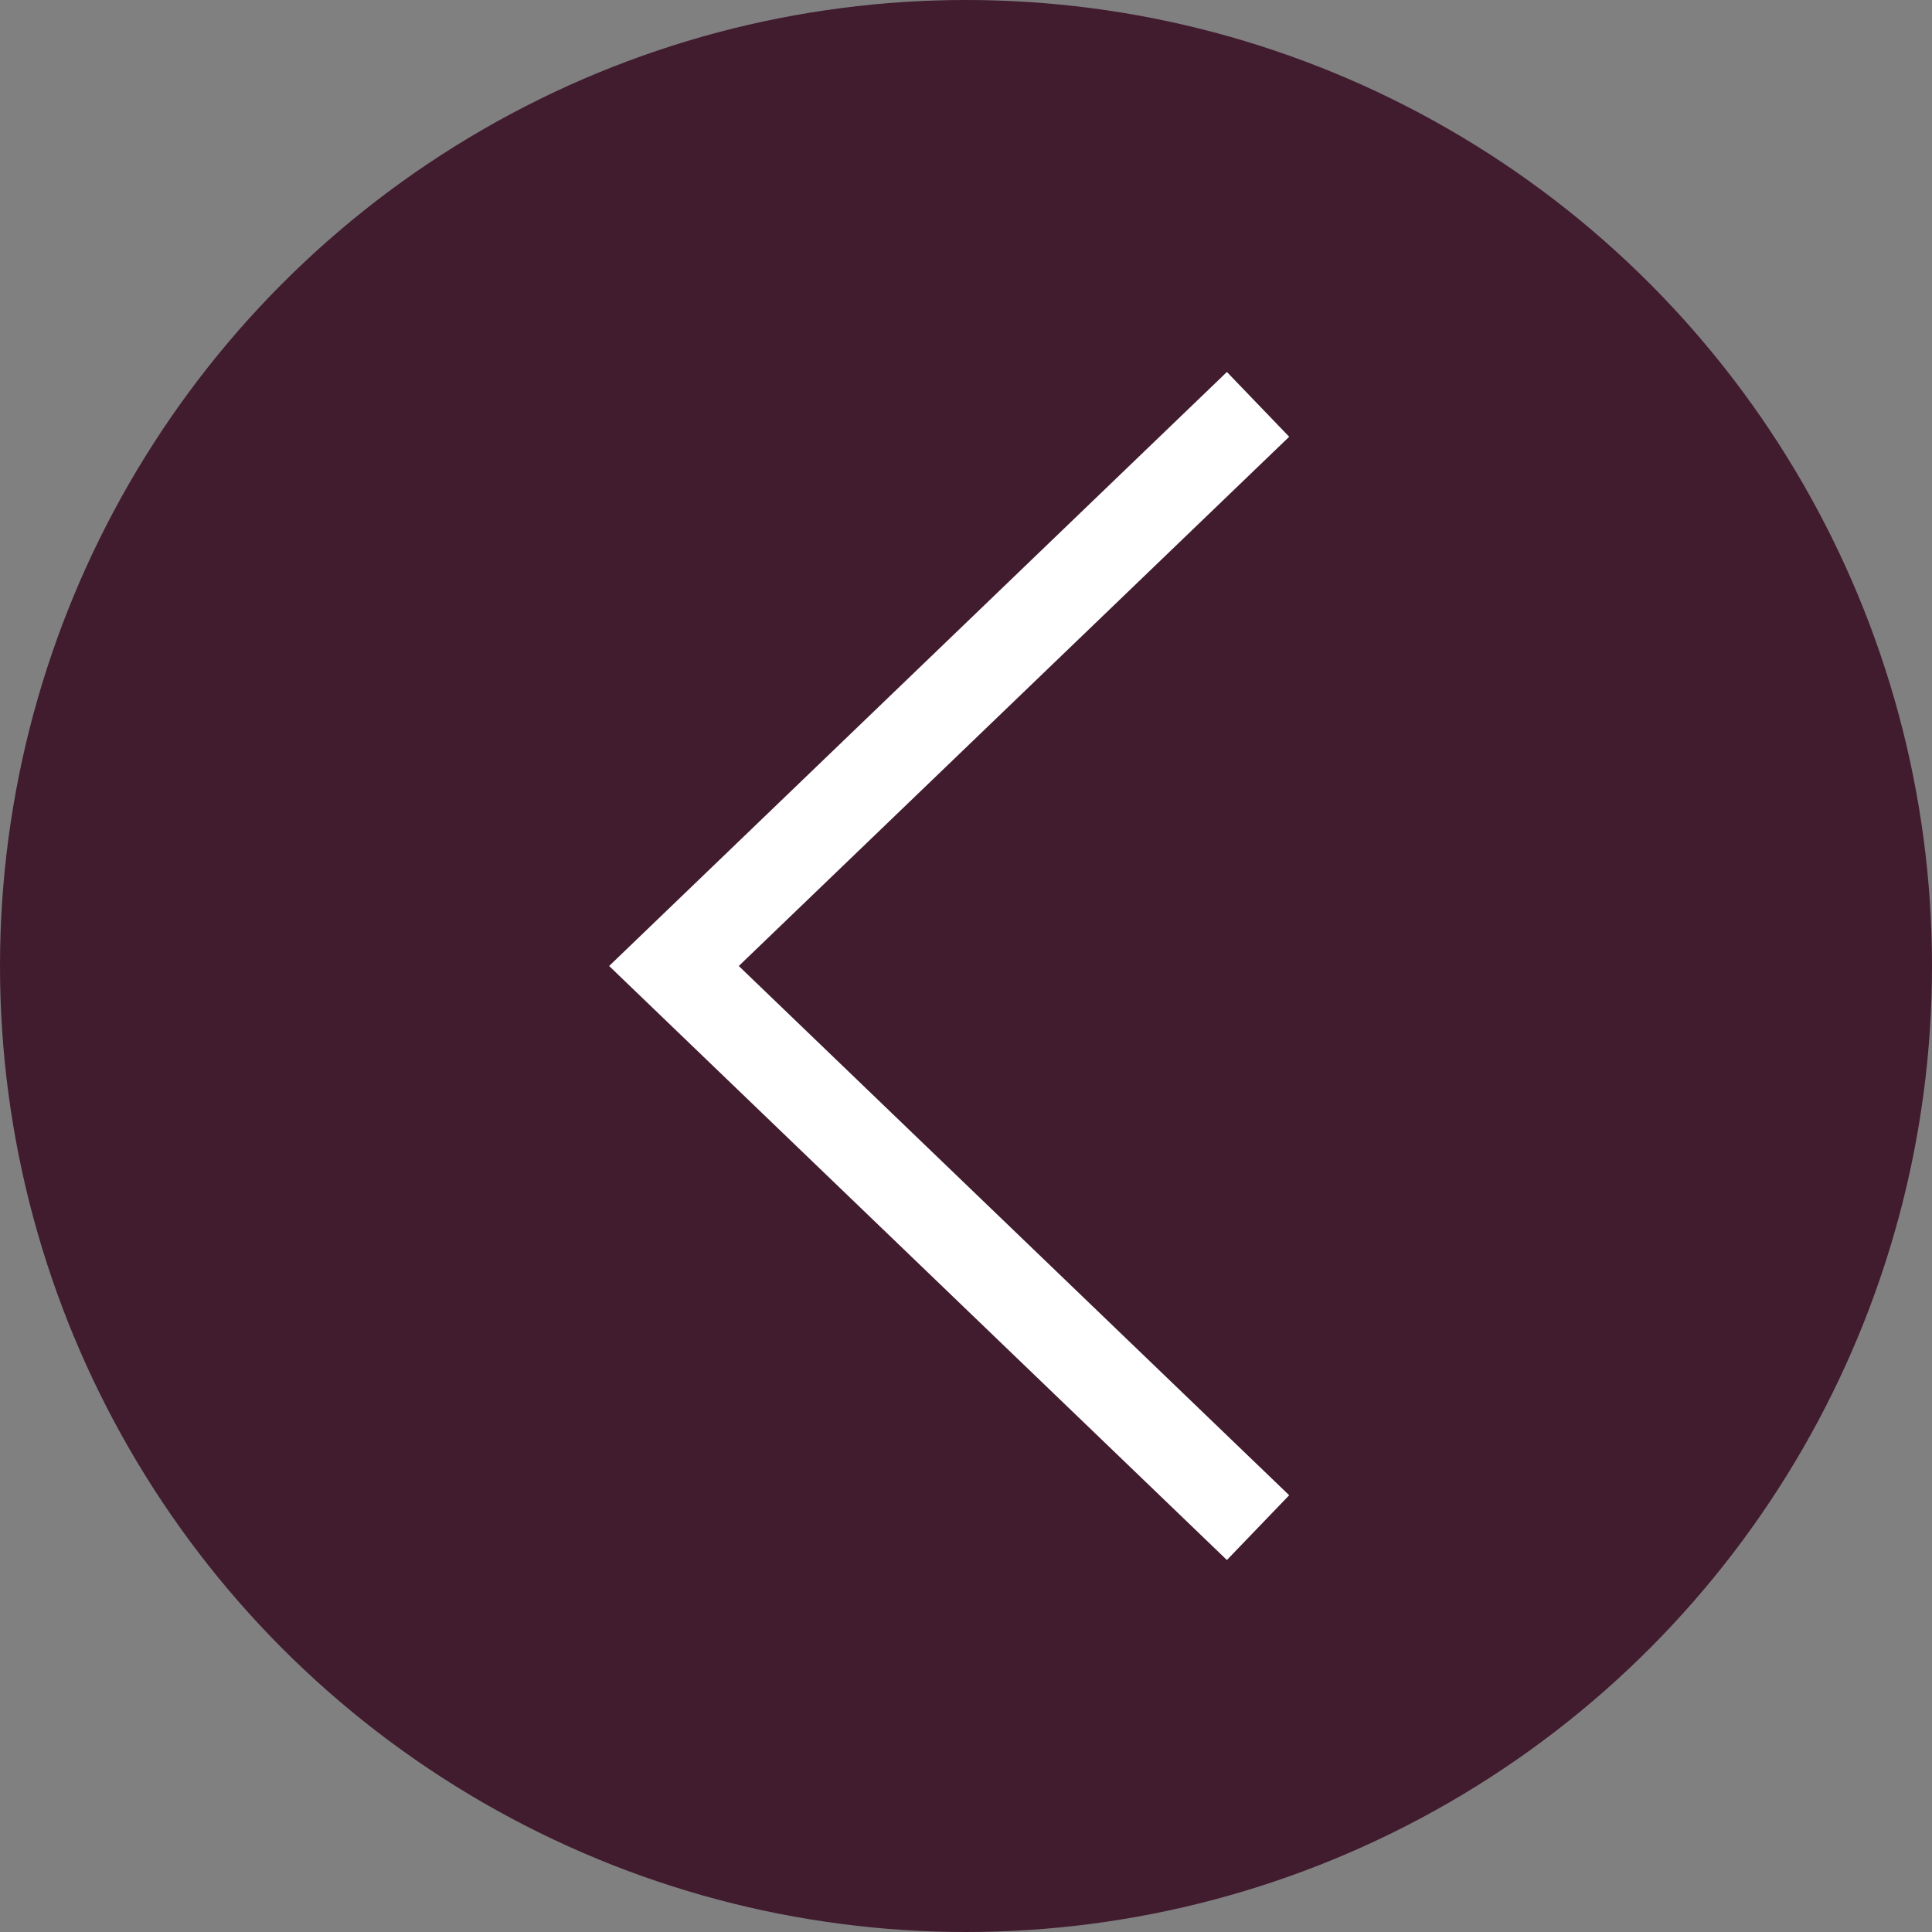 <svg width="43" height="43" viewBox="0 0 43 43" fill="none" xmlns="http://www.w3.org/2000/svg">
<rect x="0" y="0" width="43" height="43" fill="#808080" stroke="none"/>
<circle cx="21.5" cy="21.5" r="21.5" fill="#411B2E"/>
<path d="M28 9L15 21.5L28 34" stroke="white" stroke-width="2"/>
</svg>
